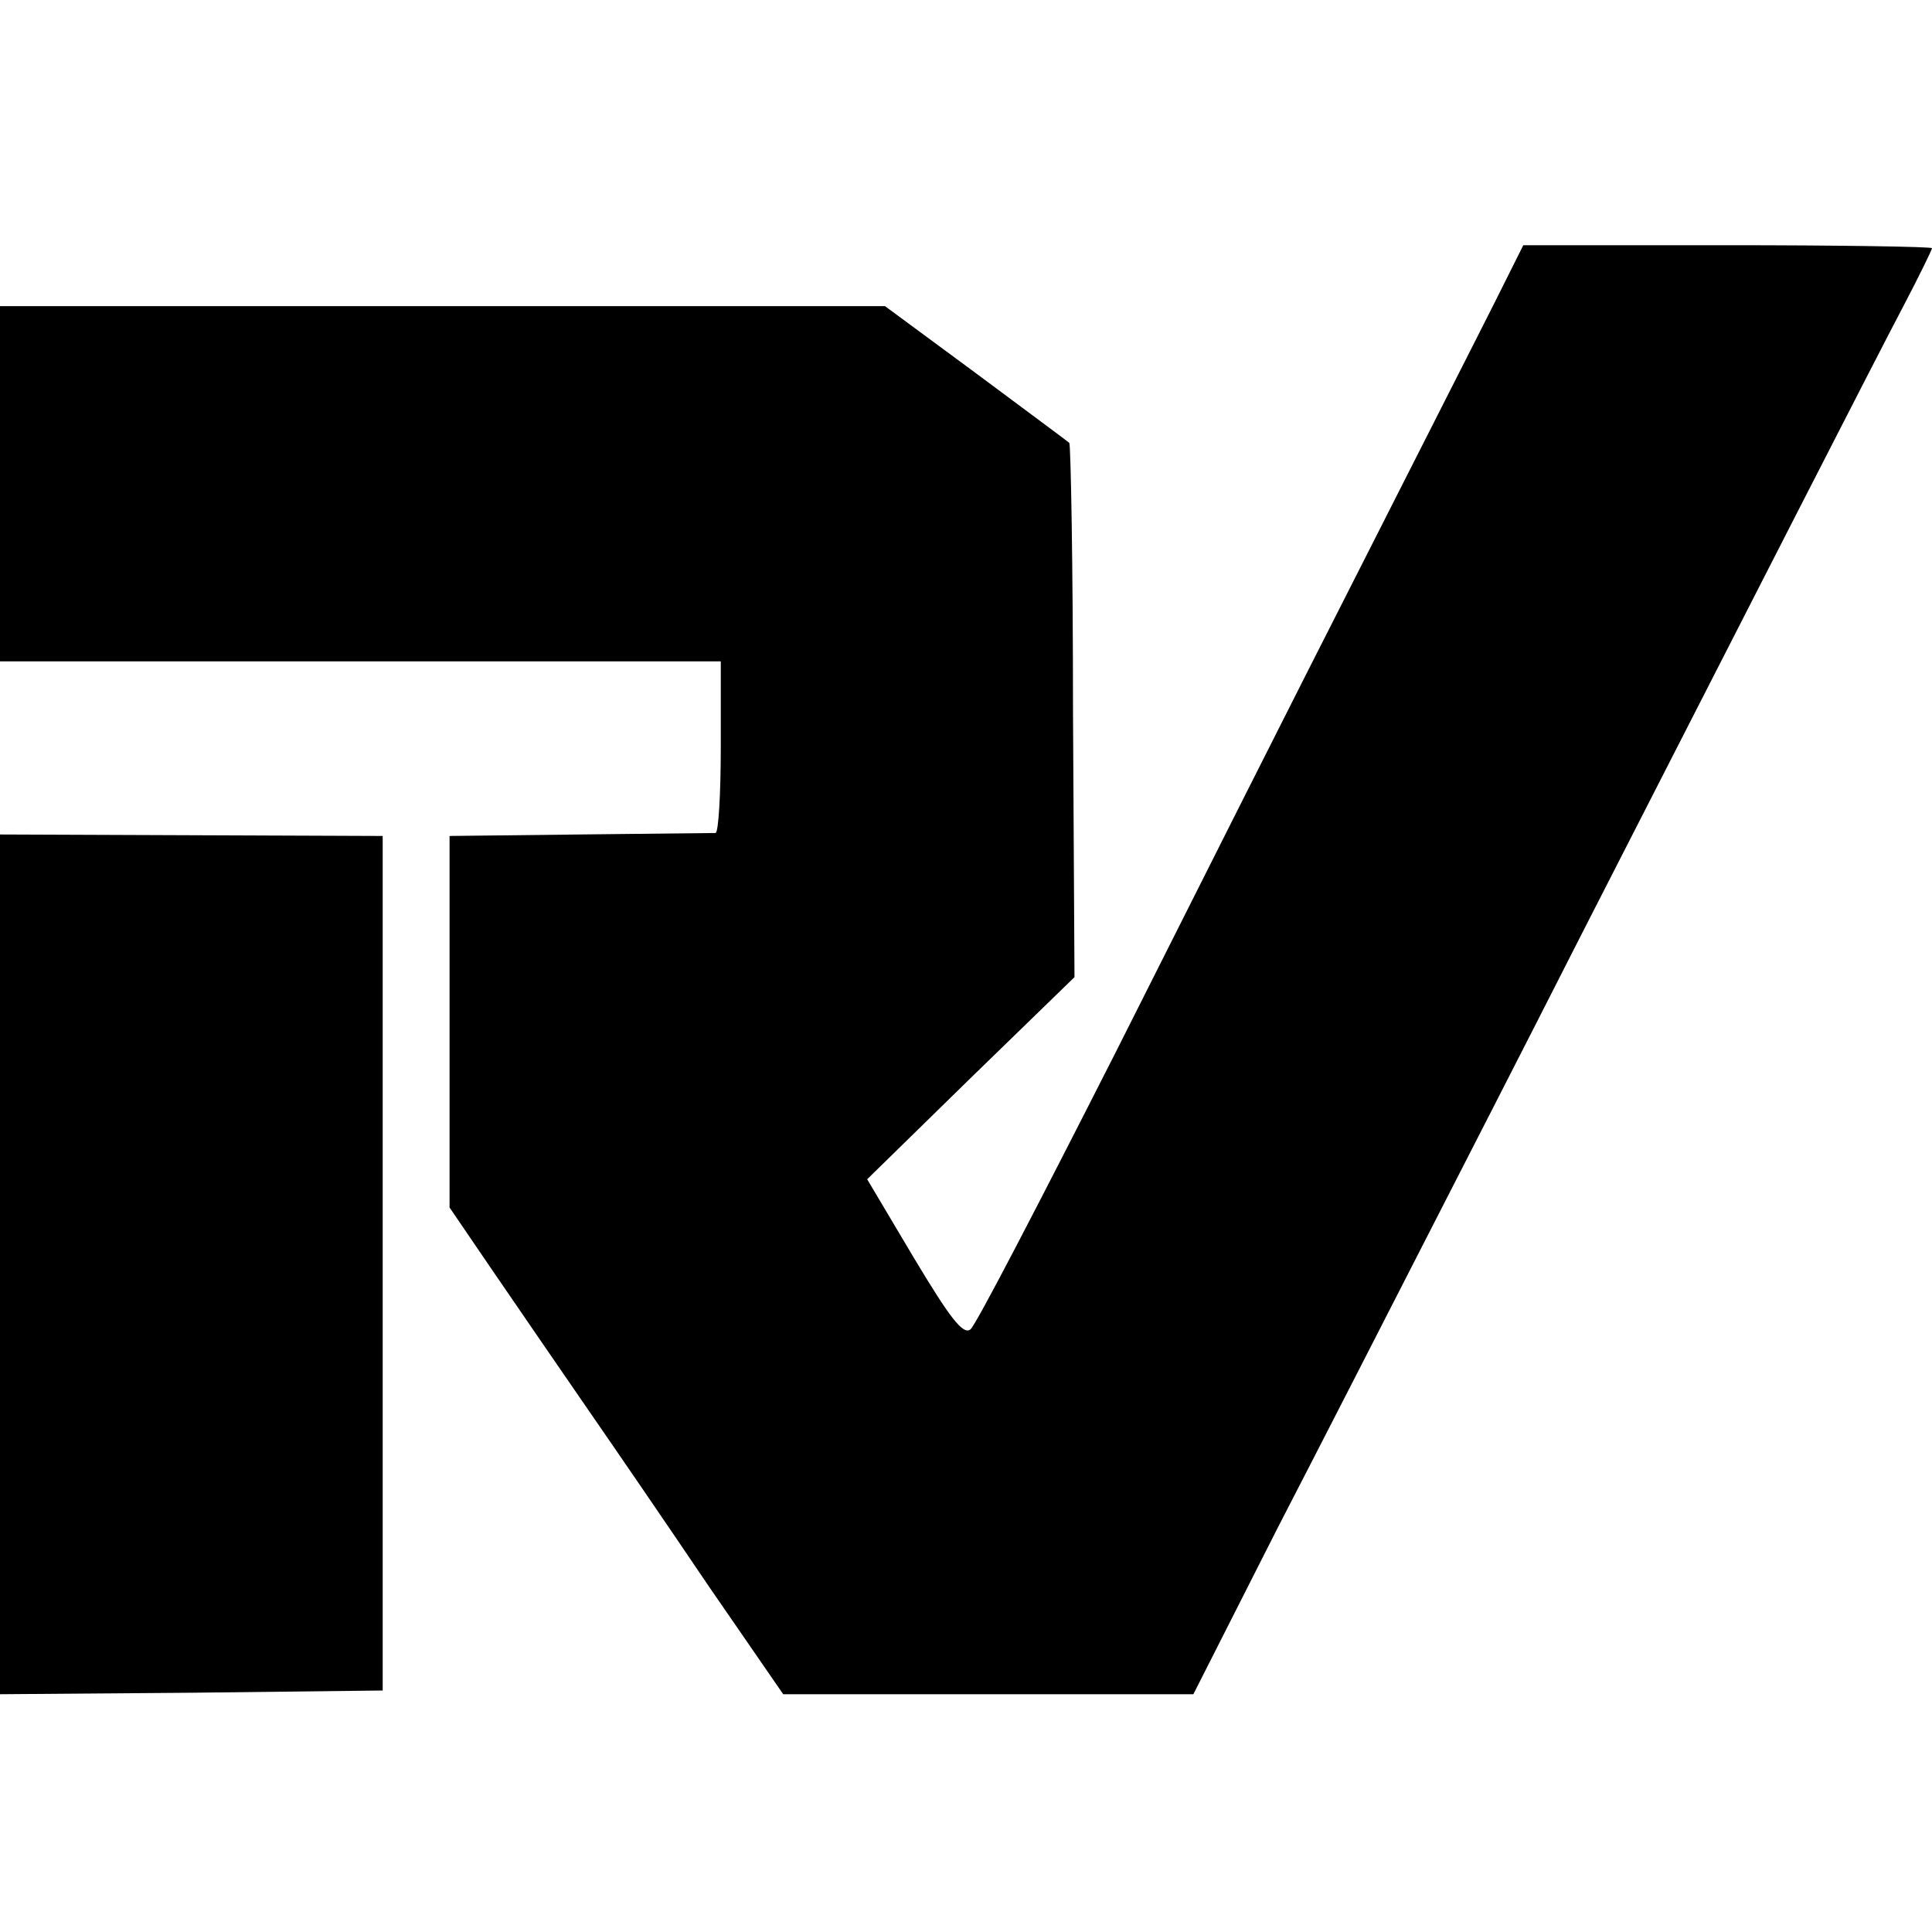 <?xml version="1.0" standalone="no"?>
<!DOCTYPE svg PUBLIC "-//W3C//DTD SVG 20010904//EN"
 "http://www.w3.org/TR/2001/REC-SVG-20010904/DTD/svg10.dtd">
<svg version="1.0" xmlns="http://www.w3.org/2000/svg"
 width="260pt" height="260pt" viewBox="0 0 260 260"
 preserveAspectRatio="xMidYMid meet">
<g transform="translate(0,260) scale(0.1,-0.1)"
fill="#000000" stroke="none">
<path d="M2014 2198 c-20 -40 -103 -203 -184 -363 -81 -159 -229 -453 -329
-652 -101 -199 -188 -367 -195 -372 -10 -8 -28 16 -76 96 l-63 106 139 136
140 136 -2 358 c0 196 -3 359 -5 361 -2 2 -59 44 -126 94 l-122 90 -595 0
-596 0 0 -239 0 -239 485 0 485 0 0 -115 c0 -63 -3 -115 -7 -116 -5 0 -87 -1
-183 -2 l-175 -2 0 -250 0 -250 60 -88 c33 -48 89 -130 125 -182 36 -52 110
-160 164 -240 l100 -145 276 0 276 0 113 223 c63 122 151 294 196 382 45 88
141 275 212 415 229 448 395 773 435 849 21 40 38 75 38 77 0 2 -124 4 -275 4
l-275 0 -36 -72z"/>
<path d="M0 898 l0 -578 258 2 257 3 0 575 0 575 -257 1 -258 1 0 -579z"/>
</g>
</svg>

